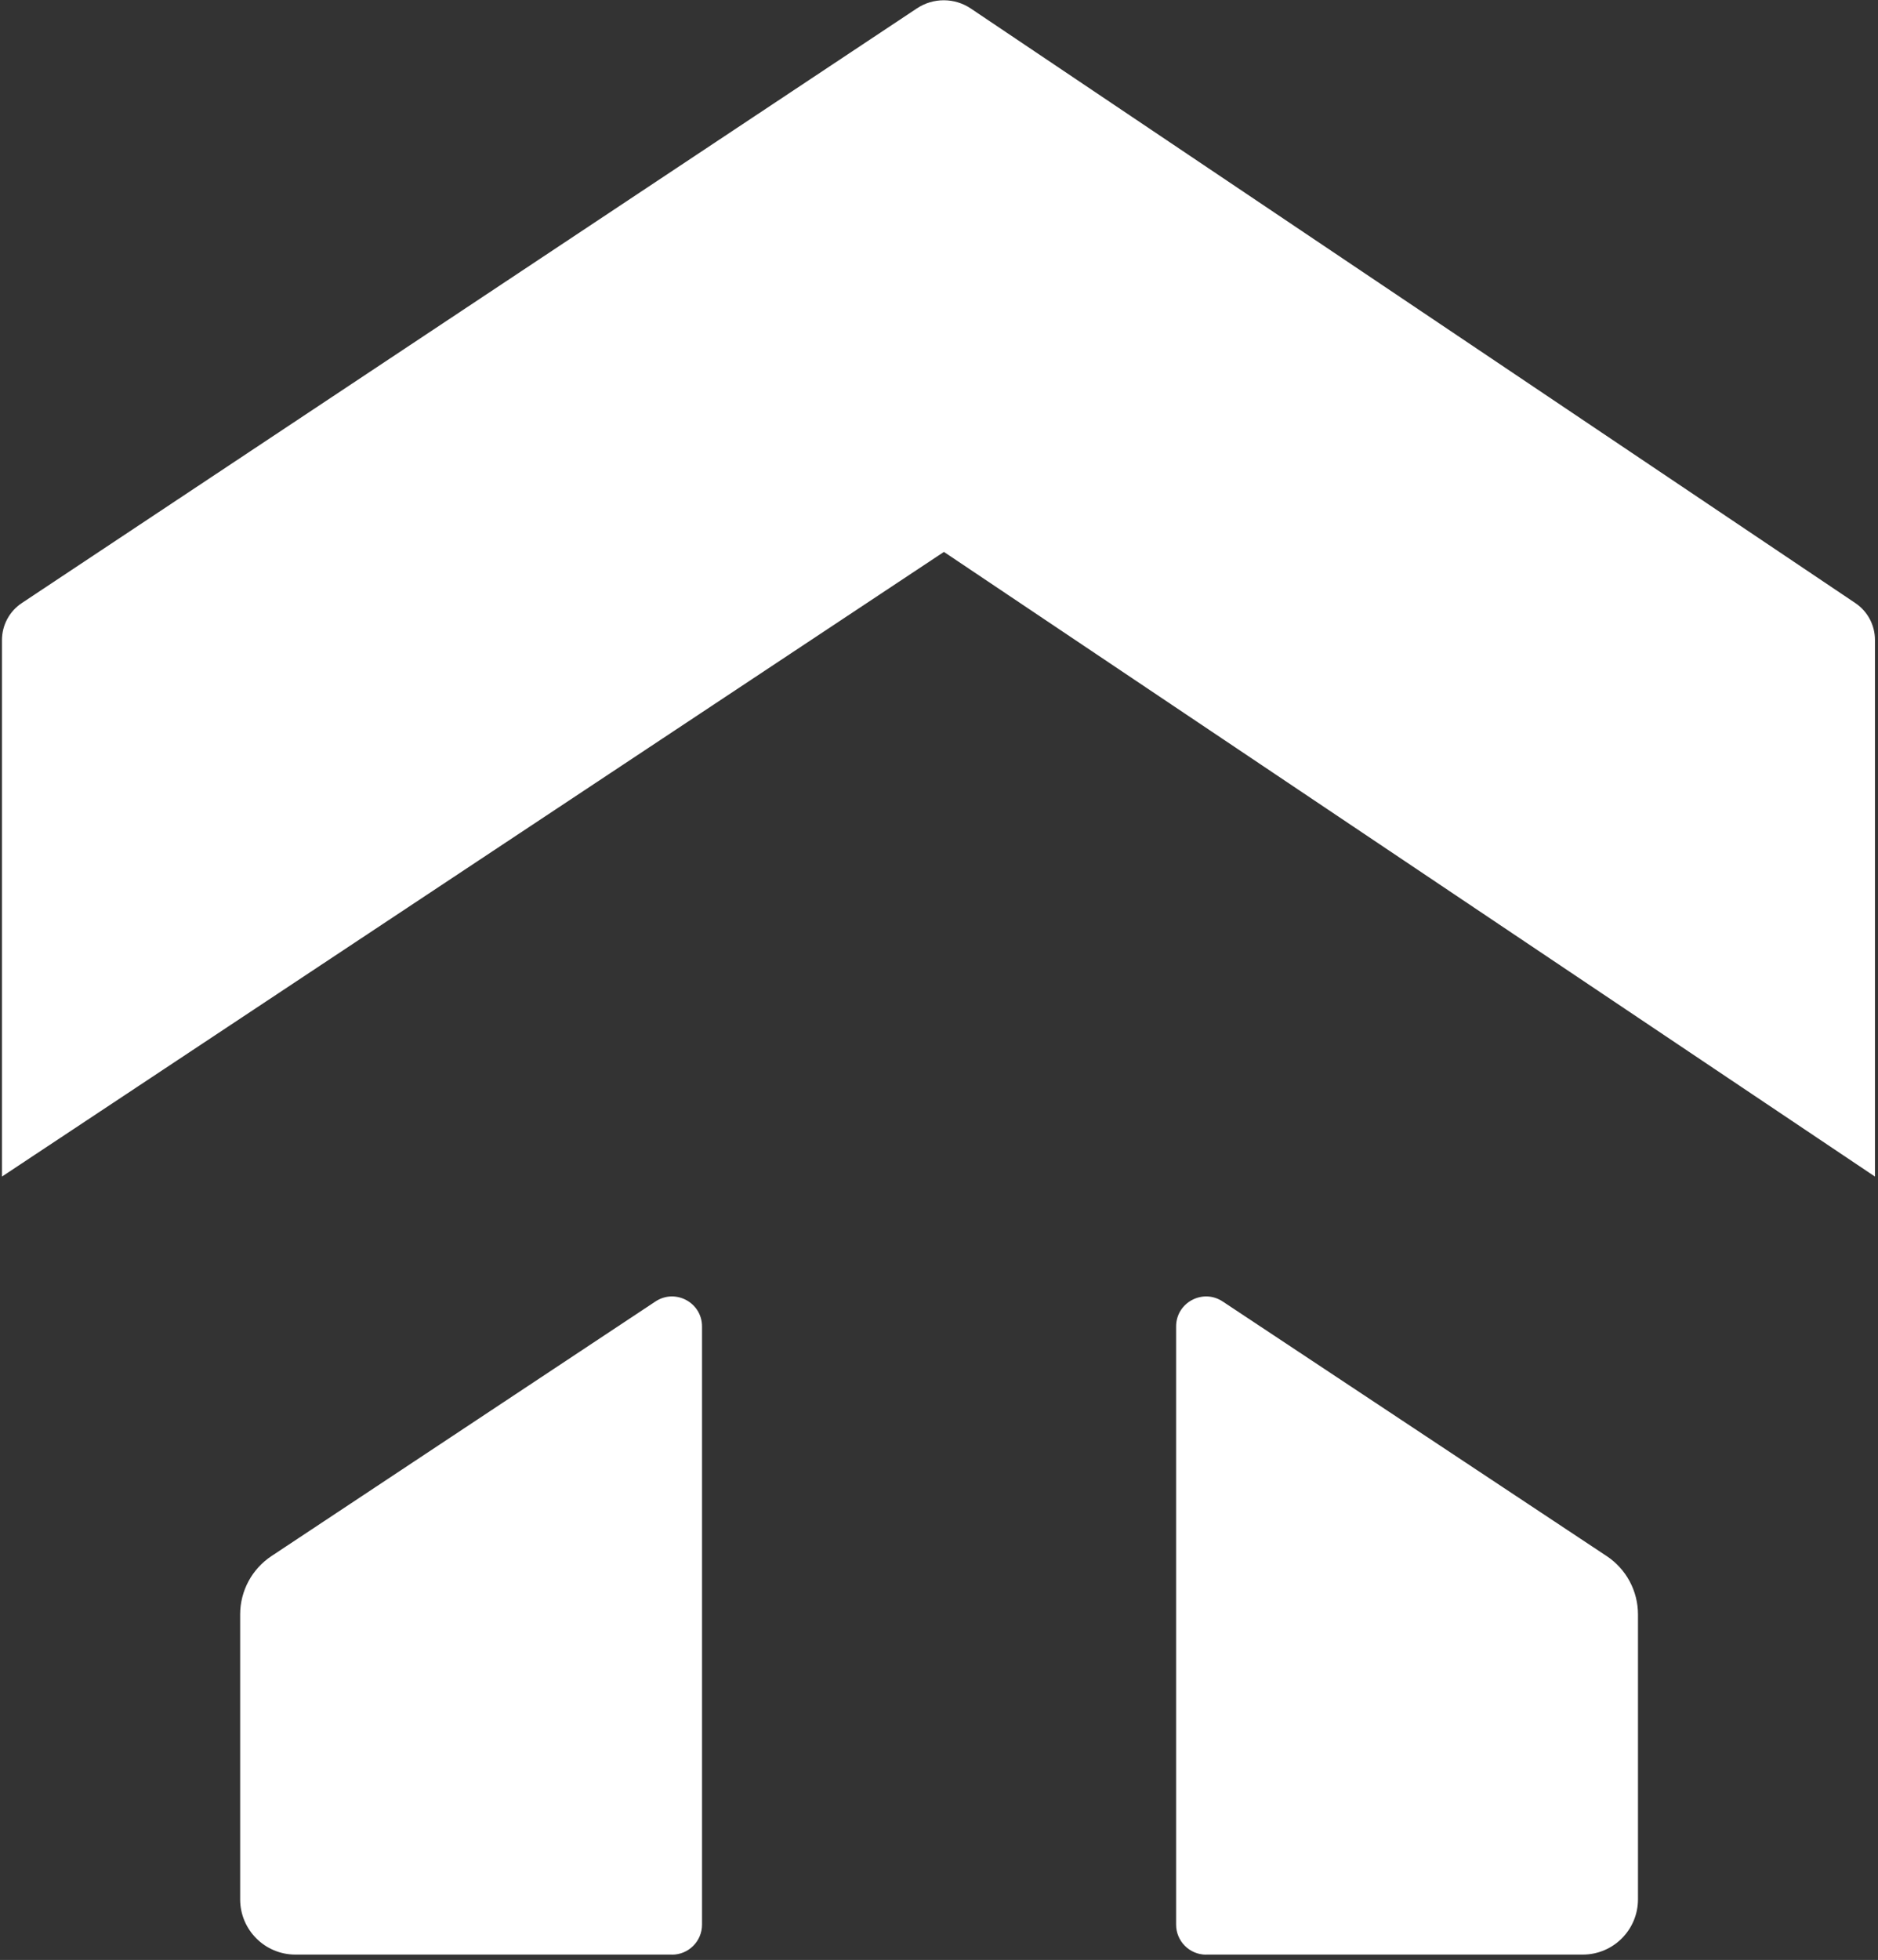 <svg width="278" height="290" viewBox="0 0 278 290" fill="none" xmlns="http://www.w3.org/2000/svg">
<rect x="0" y="0" width="278" height="290" fill="#333333" stroke="none"/>
<path d="M139.72 81.67L0.29 174.09V94.71C0.29 92.51 1.39 90.45 3.23 89.23L135.73 1.24C138.15 -0.37 141.3 -0.36 143.71 1.26L274.64 89.23C276.46 90.45 277.55 92.5 277.55 94.69V174.09L139.74 81.67" fill="white"/>
<path d="M99.481 289.21H43.73C39.211 289.21 35.55 285.55 35.55 281.03V238.88C35.55 235.4 37.29 232.16 40.19 230.24L97.03 192.57C99.98 190.62 103.92 192.73 103.92 196.27V284.78C103.92 287.23 101.93 289.22 99.481 289.22V289.21Z" fill="white"/>
<path d="M178.54 289.21H234.29C238.81 289.21 242.47 285.55 242.47 281.03V238.88C242.47 235.4 240.73 232.16 237.83 230.24L180.99 192.57C178.04 190.62 174.1 192.73 174.1 196.27V284.78C174.1 287.23 176.09 289.22 178.54 289.22V289.21Z" fill="white"/>
</svg>
